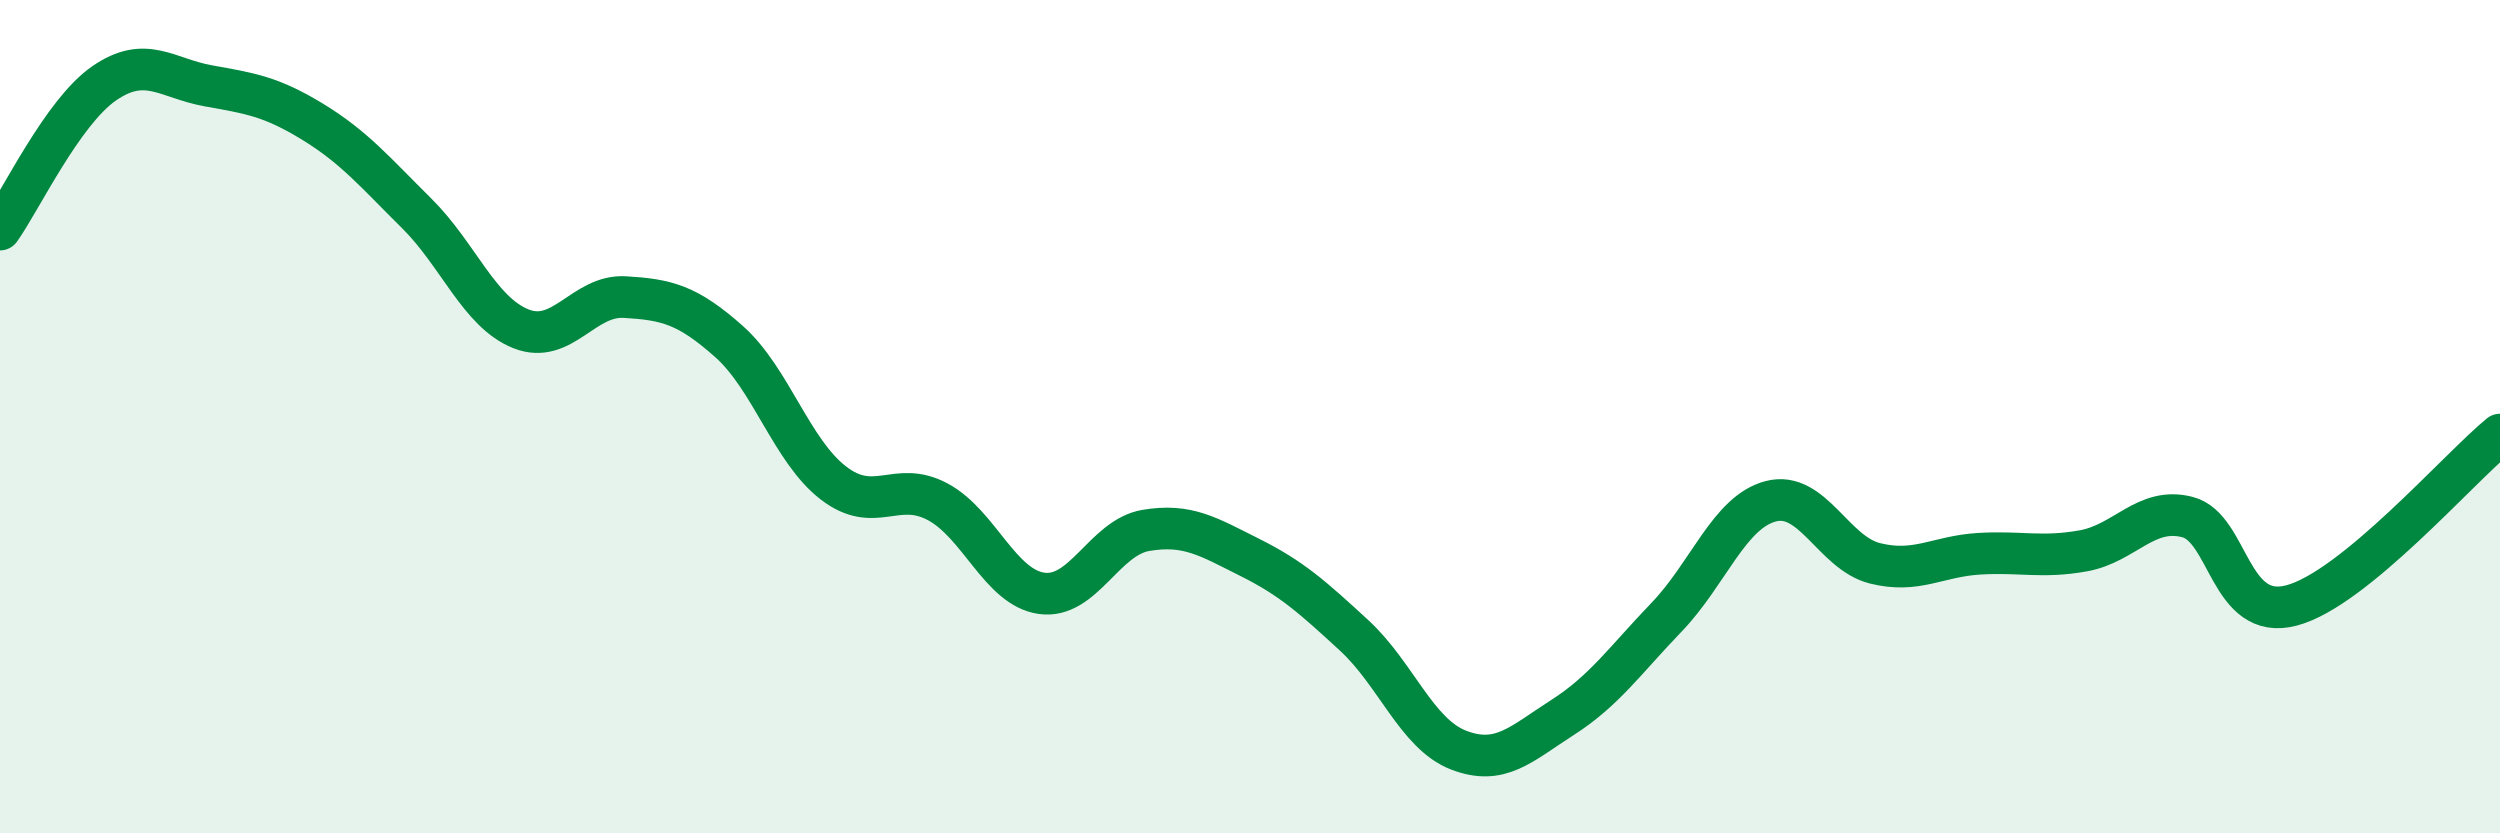 
    <svg width="60" height="20" viewBox="0 0 60 20" xmlns="http://www.w3.org/2000/svg">
      <path
        d="M 0,5.51 C 0.5,4.81 1.5,2.69 2.5,2 C 3.5,1.31 4,1.88 5,2.06 C 6,2.24 6.5,2.31 7.5,2.92 C 8.5,3.53 9,4.13 10,5.12 C 11,6.11 11.5,7.49 12.5,7.89 C 13.5,8.29 14,7.07 15,7.13 C 16,7.19 16.5,7.31 17.5,8.2 C 18.5,9.09 19,10.82 20,11.59 C 21,12.36 21.5,11.51 22.5,12.04 C 23.5,12.57 24,14.1 25,14.24 C 26,14.38 26.5,12.9 27.5,12.73 C 28.5,12.56 29,12.88 30,13.38 C 31,13.88 31.5,14.33 32.5,15.25 C 33.5,16.17 34,17.61 35,18 C 36,18.39 36.5,17.86 37.5,17.22 C 38.5,16.58 39,15.85 40,14.81 C 41,13.77 41.5,12.29 42.5,12.03 C 43.5,11.77 44,13.27 45,13.52 C 46,13.77 46.5,13.35 47.5,13.29 C 48.5,13.23 49,13.4 50,13.22 C 51,13.04 51.5,12.15 52.5,12.41 C 53.5,12.67 53.5,14.93 55,14.53 C 56.5,14.13 59,11.25 60,10.43L60 20L0 20Z"
        fill="#008740"
        opacity="0.1"
        stroke-linecap="round"
        stroke-linejoin="round"
      />
      <path
        d="M 0,5.51 C 0.5,4.81 1.5,2.69 2.5,2 C 3.5,1.31 4,1.88 5,2.06 C 6,2.24 6.5,2.31 7.5,2.92 C 8.5,3.53 9,4.13 10,5.12 C 11,6.11 11.5,7.49 12.5,7.89 C 13.5,8.29 14,7.07 15,7.13 C 16,7.19 16.5,7.31 17.5,8.2 C 18.5,9.09 19,10.82 20,11.59 C 21,12.36 21.5,11.51 22.5,12.04 C 23.5,12.57 24,14.1 25,14.24 C 26,14.38 26.5,12.9 27.5,12.73 C 28.5,12.56 29,12.88 30,13.38 C 31,13.88 31.5,14.33 32.5,15.25 C 33.5,16.17 34,17.61 35,18 C 36,18.39 36.5,17.86 37.5,17.22 C 38.5,16.58 39,15.85 40,14.81 C 41,13.77 41.5,12.29 42.5,12.03 C 43.5,11.77 44,13.27 45,13.52 C 46,13.77 46.5,13.35 47.5,13.29 C 48.5,13.23 49,13.4 50,13.22 C 51,13.04 51.5,12.15 52.5,12.41 C 53.5,12.67 53.5,14.93 55,14.53 C 56.5,14.13 59,11.25 60,10.43"
        stroke="#008740"
        stroke-width="1"
        fill="none"
        stroke-linecap="round"
        stroke-linejoin="round"
      />
    </svg>
  